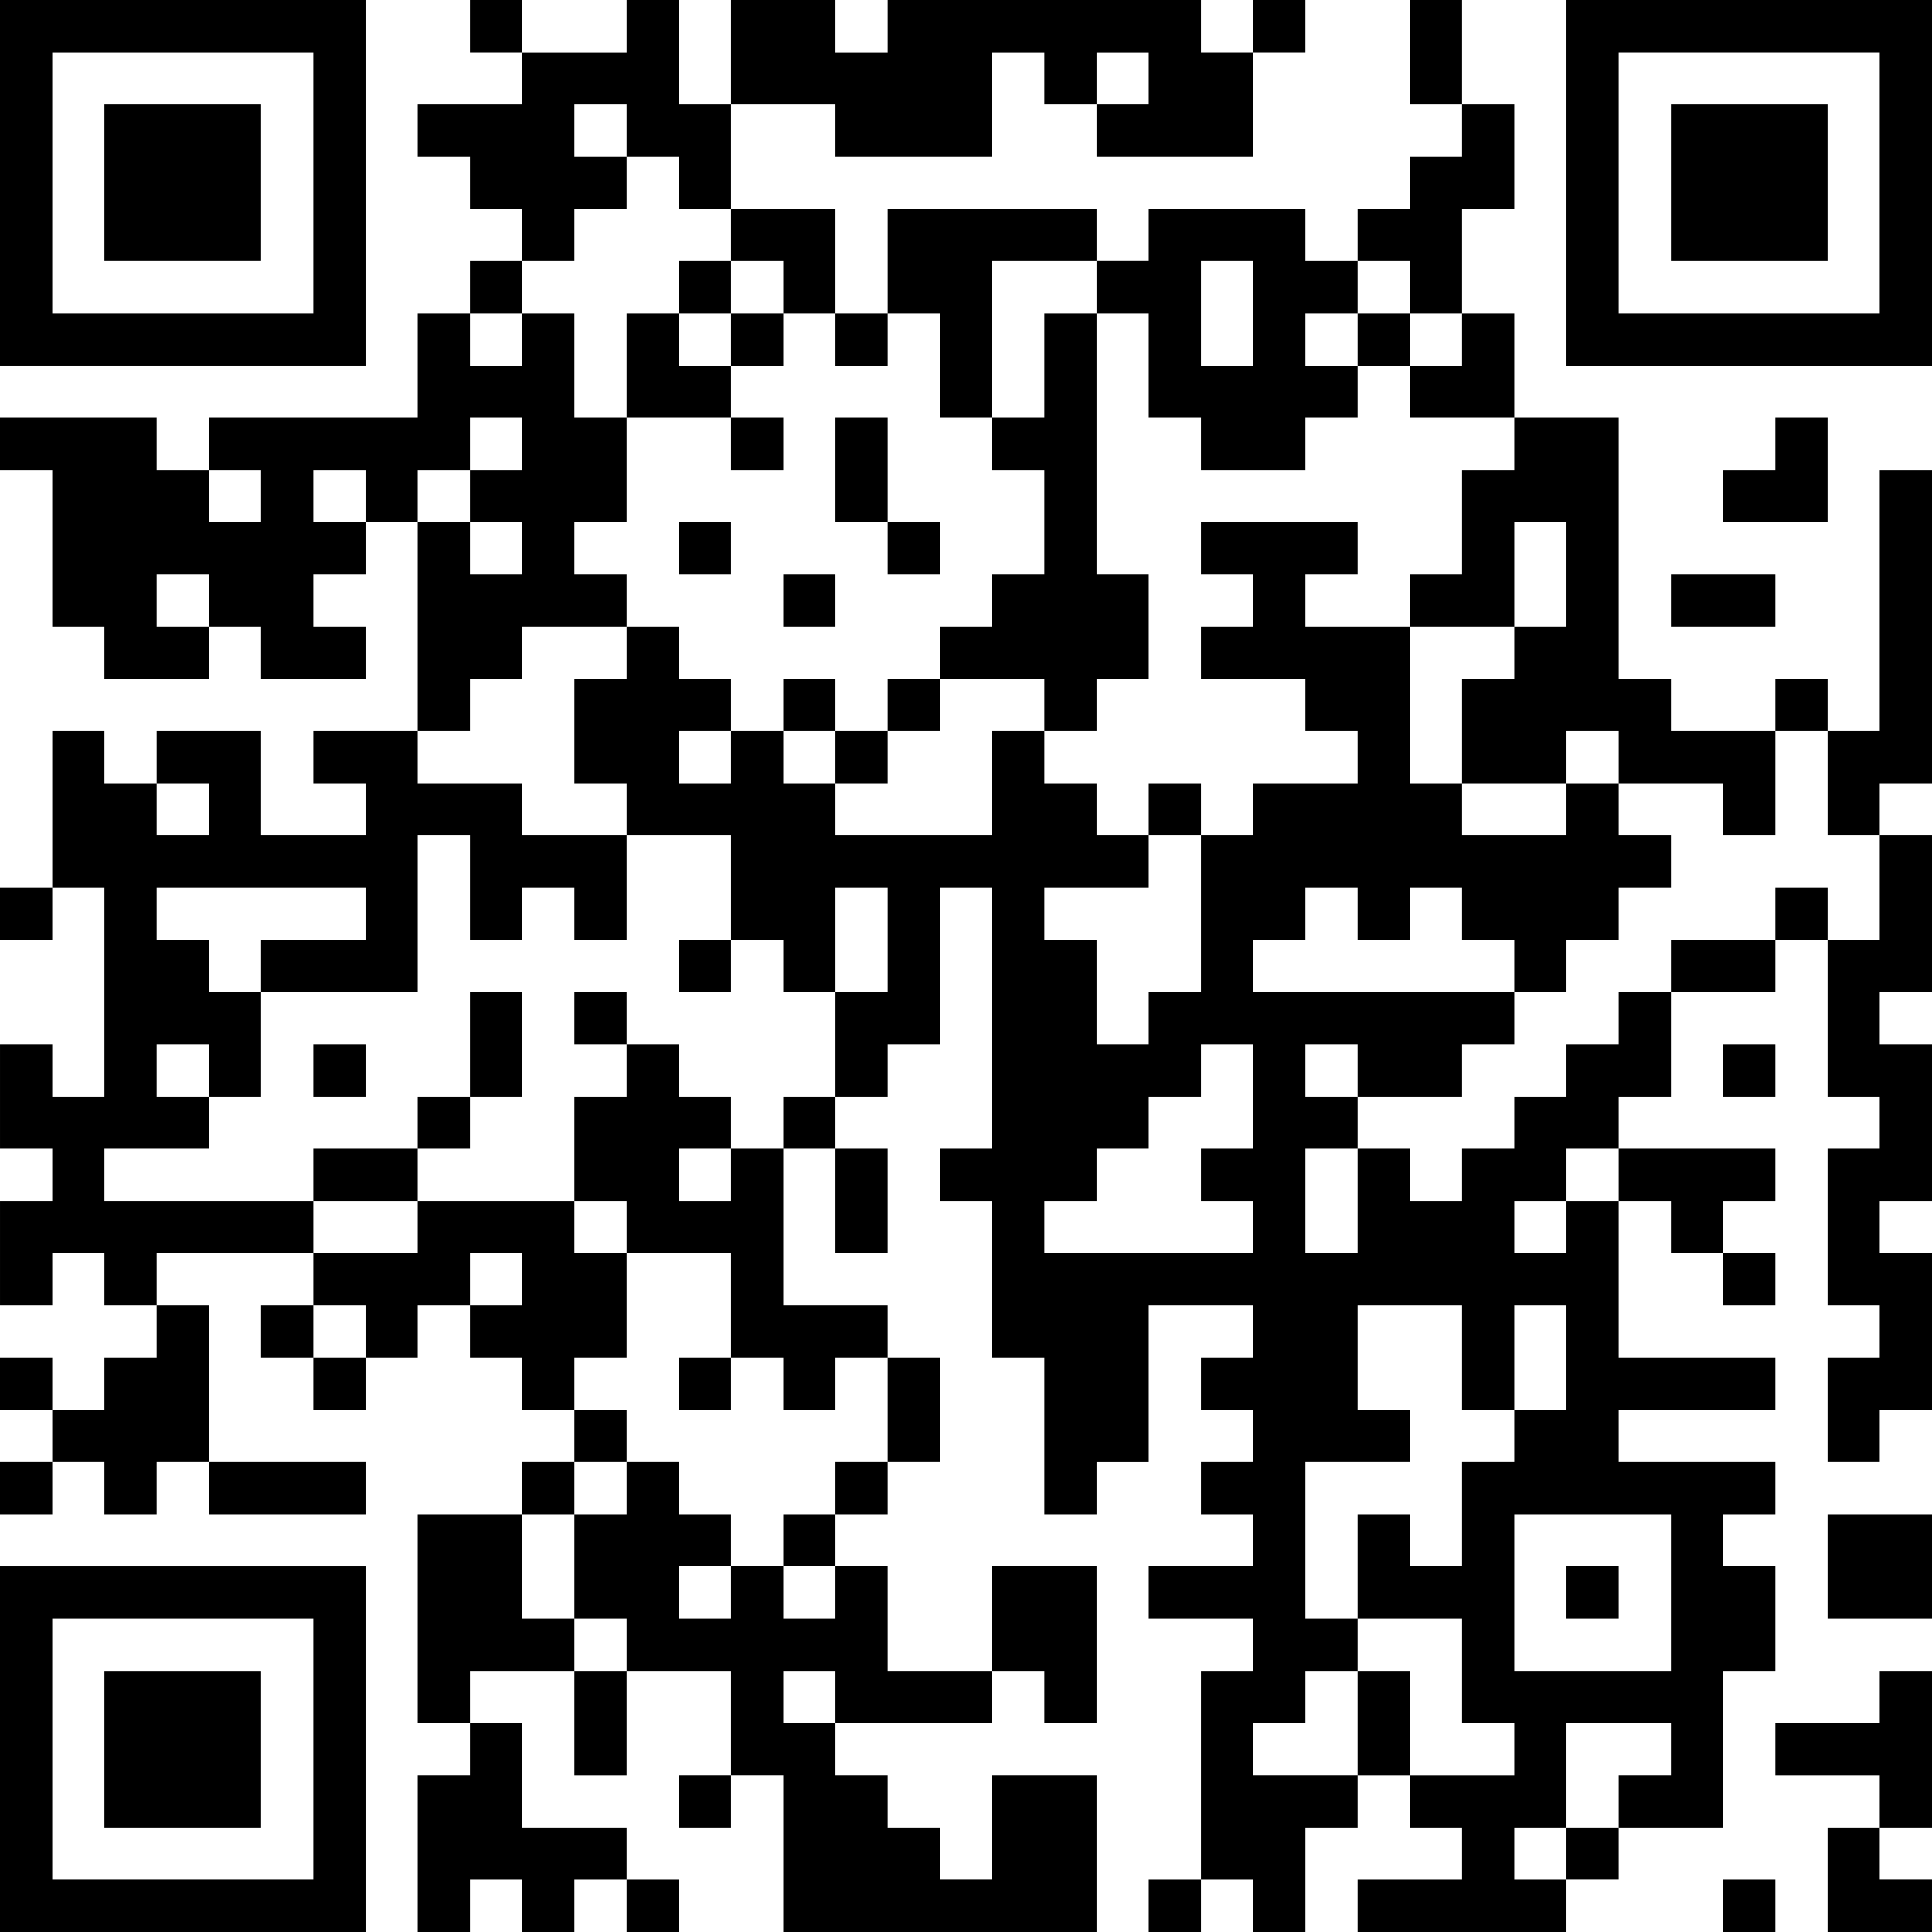 <?xml version="1.0" encoding="UTF-8" standalone="no" ?><!-- Created with Yumpu (https://www.yumpu.com) -->
<svg xmlns="http://www.w3.org/2000/svg"
xmlns:xlink="http://www.w3.org/1999/xlink"
xmlns:yumpu="https://www.yumpu.com"
baseProfile="full"
viewBox="0 0 37 37"
width="100"
height="100"
id="qrcode-c2367802de5caac12c5eb5de72e29f4c">
<symbol id="tracker"><path d="m 0 7 0 7 7 0 0 -7 -7 0 z m 1 1 5 0 0 5 -5 0 0 -5 z m 1 1 0 3 3 0 0 -3 -3 0 z" style="fill:#000000;stroke:none"></path></symbol>
<use x="0" y="-7" xlink:href="#tracker"></use>
<use x="0" y="23" xlink:href="#tracker"></use>
<use x="30" y="-7" xlink:href="#tracker"></use>
<path d="M12,0 h1v2h1v2h-1v-1h-1v1h-1v1h-1v-1h-1v-1h-1v-1h2v-1h2v-1 M11,2 v1h1v-1h-1 M17,0 h6v1h1v2h-3v-1h1v-1h-1v1h-1v-1h-1v2h-3v-1h-2v-2h2v1h1v-1 M28,2 h1v2h-1v2h-1v-1h-1v-1h1v-1h1v-1 M17,4 h4v1h-2v3h-1v-2h-1v-2 M22,4 h3v1h1v1h-1v1h1v1h-1v1h-2v-1h-1v-2h-1v-1h1v-1 M23,5 v2h1v-2h-1 M10,6 h1v2h1v2h-1v1h1v1h-2v1h-1v1h-1v-4h1v1h1v-1h-1v-1h1v-1h-1v1h-1v1h-1v1h-1v1h1v1h-2v-1h-1v1h-2v-1h-1v-3h-1v-1h3v1h1v1h1v-1h-1v-1h4v-2h1v1h1v-1 M6,9 v1h1v-1h-1 M3,11 v1h1v-1h-1 M20,6 h1v5h1v2h-1v1h-1v-1h-2v-1h1v-1h1v-2h-1v-1h1v-2 M29,8 h2v5h1v1h2v2h-1v-1h-2v-1h-1v1h-2v-2h1v-1h1v-2h-1v2h-2v-1h1v-2h1v-1 M36,9 h1v6h-1v1h-1v-2h1v-5 M6,14 h2v1h2v1h2v2h-1v-1h-1v1h-1v-2h-1v3h-3v2h-1v1h-2v1h4v1h-3v1h-1v-1h-1v1h-1v-2h1v-1h-1v-2h1v1h1v-4h-1v-3h1v1h1v1h1v-1h-1v-1h2v2h2v-1h-1v-1 M3,17 v1h1v1h1v-1h2v-1h-4 M3,20 v1h1v-1h-1 M36,16 h1v3h-1v1h1v3h-1v1h1v3h-1v1h-1v-2h1v-1h-1v-3h1v-1h-1v-3h1v-2 M14,22 h1v3h2v1h-1v1h-1v-1h-1v-2h-2v-1h-1v-2h1v-1h1v1h1v1 M13,22 v1h1v-1h-1 M31,22 h3v1h-1v1h-1v-1h-1v-1 M8,23 h3v1h1v2h-1v1h-1v-1h-1v-1h1v-1h-1v1h-1v1h-1v-1h-1v-1h2v-1 M30,23 h1v3h3v1h-3v1h3v1h-1v1h1v2h-1v3h-2v-1h1v-1h-2v2h-1v1h1v1h-4v-1h2v-1h-1v-1h2v-1h-1v-2h-2v1h-1v1h-1v1h2v1h-1v2h-1v-1h-1v-4h1v-1h-2v-1h2v-1h-1v-1h1v-1h-1v-1h1v-1h-2v3h-1v1h-1v-3h-1v-3h-1v-1h1v-5h-1v3h-1v1h-1v-2h1v-2h-1v2h-1v-1h-1v-2h-2v-1h-1v-2h1v-1h1v1h1v1h1v1h1v1h3v-2h1v1h1v1h1v1h-2v1h1v2h1v-1h1v-3h1v-1h2v-1h-1v-1h-2v-1h1v-1h-1v-1h3v1h-1v1h2v3h1v1h2v-1h1v1h1v1h-1v1h-1v1h-1v1h-1v1h-2v1h1v1h1v-1h1v-1h1v-1h1v-1h1v2h-1v1h-1v1 M29,23 v1h1v-1h-1 M25,17 v1h-1v1h5v-1h-1v-1h-1v1h-1v-1h-1 M23,20 v1h-1v1h-1v1h-1v1h4v-1h-1v-1h1v-2h-1 M25,20 v1h1v-1h-1 M13,14 v1h1v-1h-1 M25,22 v2h1v-2h-1 M26,25 v2h1v1h-2v3h1v-2h1v1h1v-2h1v-1h1v-2h-1v2h-1v-2h-2 M29,29 v3h3v-3h-3 M3,25 h1v3h-1v1h-1v-1h-1v-1h1v-1h1v-1 M8,29 h2v2h1v1h-2v1h-1v-4 M35,29 h2v2h-2v-2 M19,30 h2v3h-1v-1h-1v-2 M36,32 h1v3h-1v-1h-2v-1h2v-1 M9,33 h1v2h2v1h-1v1h-1v-1h-1v1h-1v-3h1v-1 M19,34 h2v3h-6v-3h-1v-2h-2v-1h-1v-2h1v-1h1v1h1v1h1v1h1v-1h1v2h2v1h-3v1h1v1h1v1h1v-2 M13,30 v1h1v-1h-1 M15,32 v1h1v-1h-1 M9,0 v1h1v-1h-1 M24,0 v1h1v-1h-1 M9,5 v1h1v-1h-1 M13,5 v1h1v-1h-1 M14,6 v1h1v-1h-1 M16,6 v1h1v-1h-1 M26,6 v1h1v-1h-1 M14,8 v1h1v-1h-1 M13,10 v1h1v-1h-1 M17,10 v1h1v-1h-1 M15,11 v1h1v-1h-1 M15,13 v1h1v-1h-1 M17,13 v1h1v-1h-1 M34,13 v1h1v-1h-1 M16,14 v1h1v-1h-1 M22,15 v1h1v-1h-1 M0,17 v1h1v-1h-1 M34,17 v1h1v-1h-1 M13,18 v1h1v-1h-1 M11,19 v1h1v-1h-1 M6,20 v1h1v-1h-1 M33,20 v1h1v-1h-1 M8,21 v1h1v-1h-1 M15,21 v1h1v-1h-1 M33,24 v1h1v-1h-1 M5,25 v1h1v-1h-1 M0,26 v1h1v-1h-1 M6,26 v1h1v-1h-1 M13,26 v1h1v-1h-1 M11,27 v1h1v-1h-1 M0,28 v1h1v-1h-1 M10,28 v1h1v-1h-1 M16,28 v1h1v-1h-1 M15,29 v1h1v-1h-1 M30,30 v1h1v-1h-1 M13,34 v1h1v-1h-1 M30,35 v1h1v-1h-1 M12,36 v1h1v-1h-1 M22,36 v1h1v-1h-1 M33,36 v1h1v-1h-1 M27,0 h1v2h-1v-2 M16,8 h1v2h-1v-2 M32,11 h2v1h-2v-1 M32,18 h2v1h-2v-1 M9,19 h1v2h-1v-2 M6,22 h2v1h-2v-1 M16,22 h1v2h-1v-2 M17,26 h1v2h-1v-2 M4,28 h3v1h-3v-1 M11,32 h1v2h-1v-2 M26,32 h1v2h-1v-2 M14,4 h2v2h-1v-1h-1z M12,6 h1v1h1v1h-2z M27,6 m1,0h1v2h-2v-1h1z M33,8 m1,0h1v2h-2v-1h1z M35,35 h1v1h1v1h-2z" style="fill:#000000;stroke:none" ></path></svg>